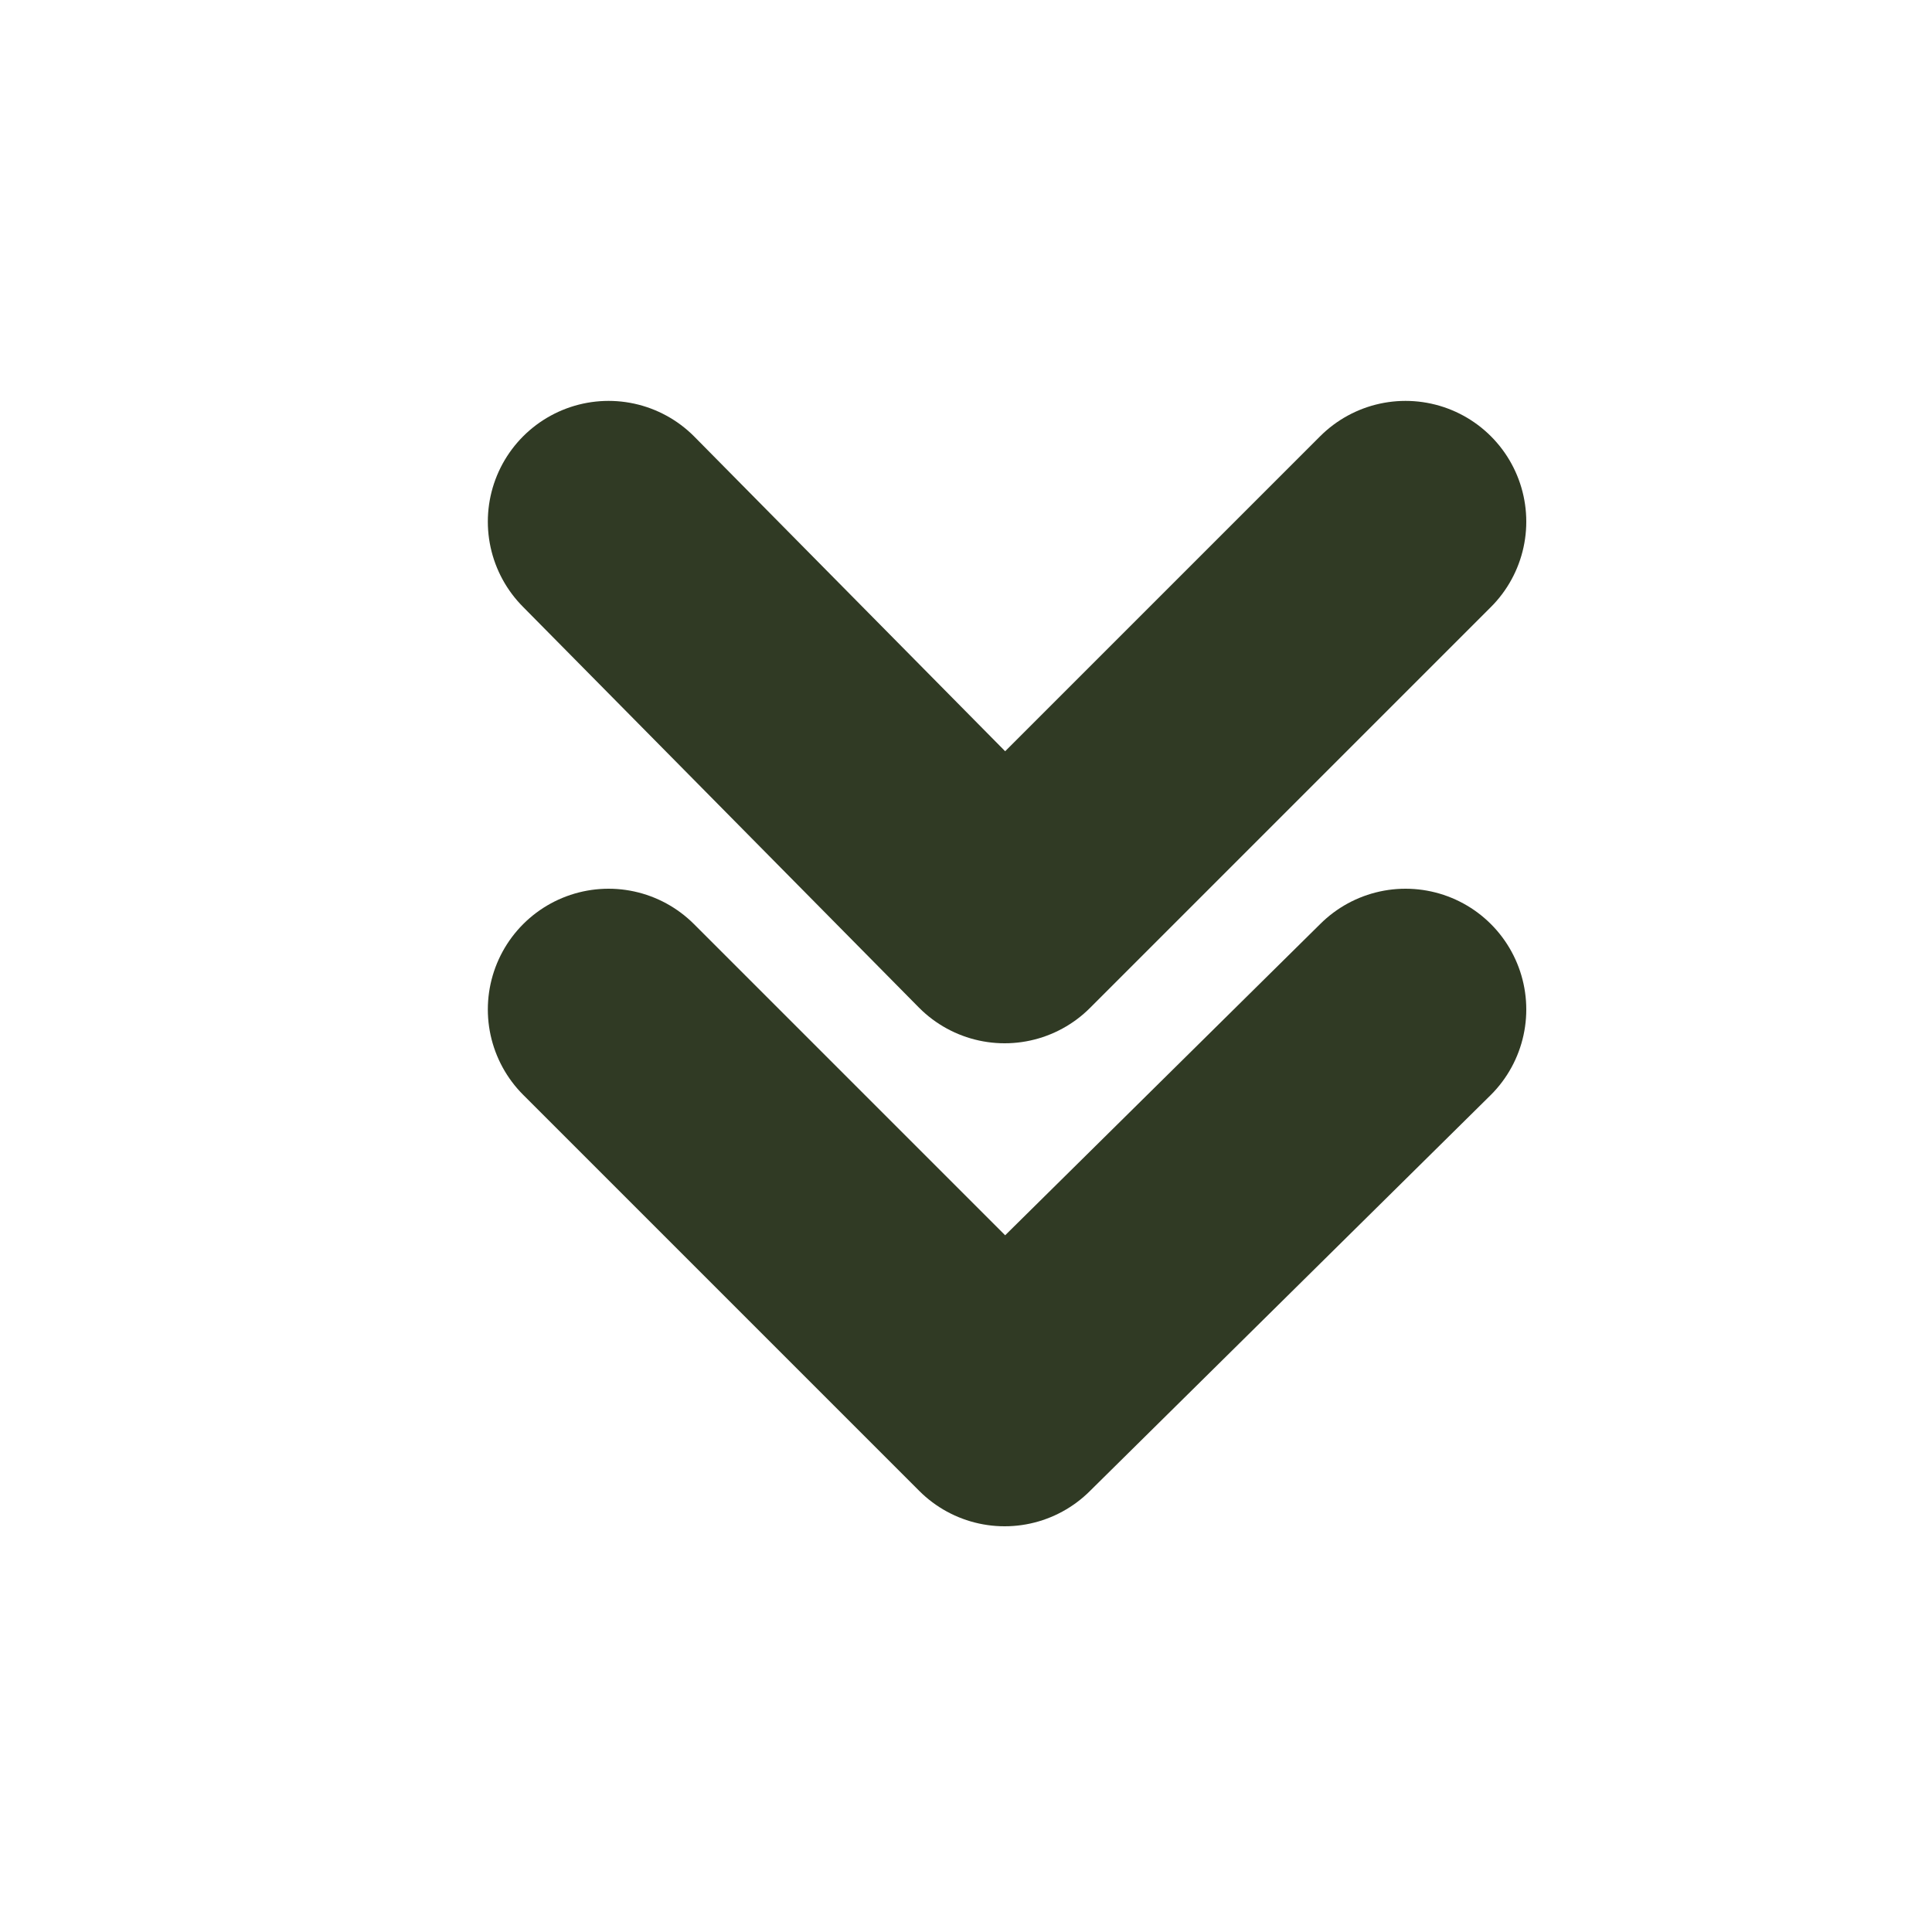 <?xml version="1.0" encoding="UTF-8"?>
<svg xmlns="http://www.w3.org/2000/svg" version="1.1" viewBox="0 0 40 40">
  <defs>
    <style>
      .cls-1 {
        fill: none;
        stroke: #303a24;
        stroke-linecap: round;
        stroke-linejoin: round;
        stroke-width: 5px;
      }
    </style>
  </defs>
  <!-- Generator: Adobe Illustrator 28.7.2, SVG Export Plug-In . SVG Version: 1.2.0 Build 154)  -->
  <g>
    <g id="_圖層_1">
      <polyline class="cls-1" points="29.1 20.9 20.8 29.1 12.6 20.9 12.6 20.9"/>
      <polyline class="cls-1" points="29.1 10.8 20.8 19.1 12.6 10.8 12.6 10.8"/>
    </g>
  </g>
</svg>